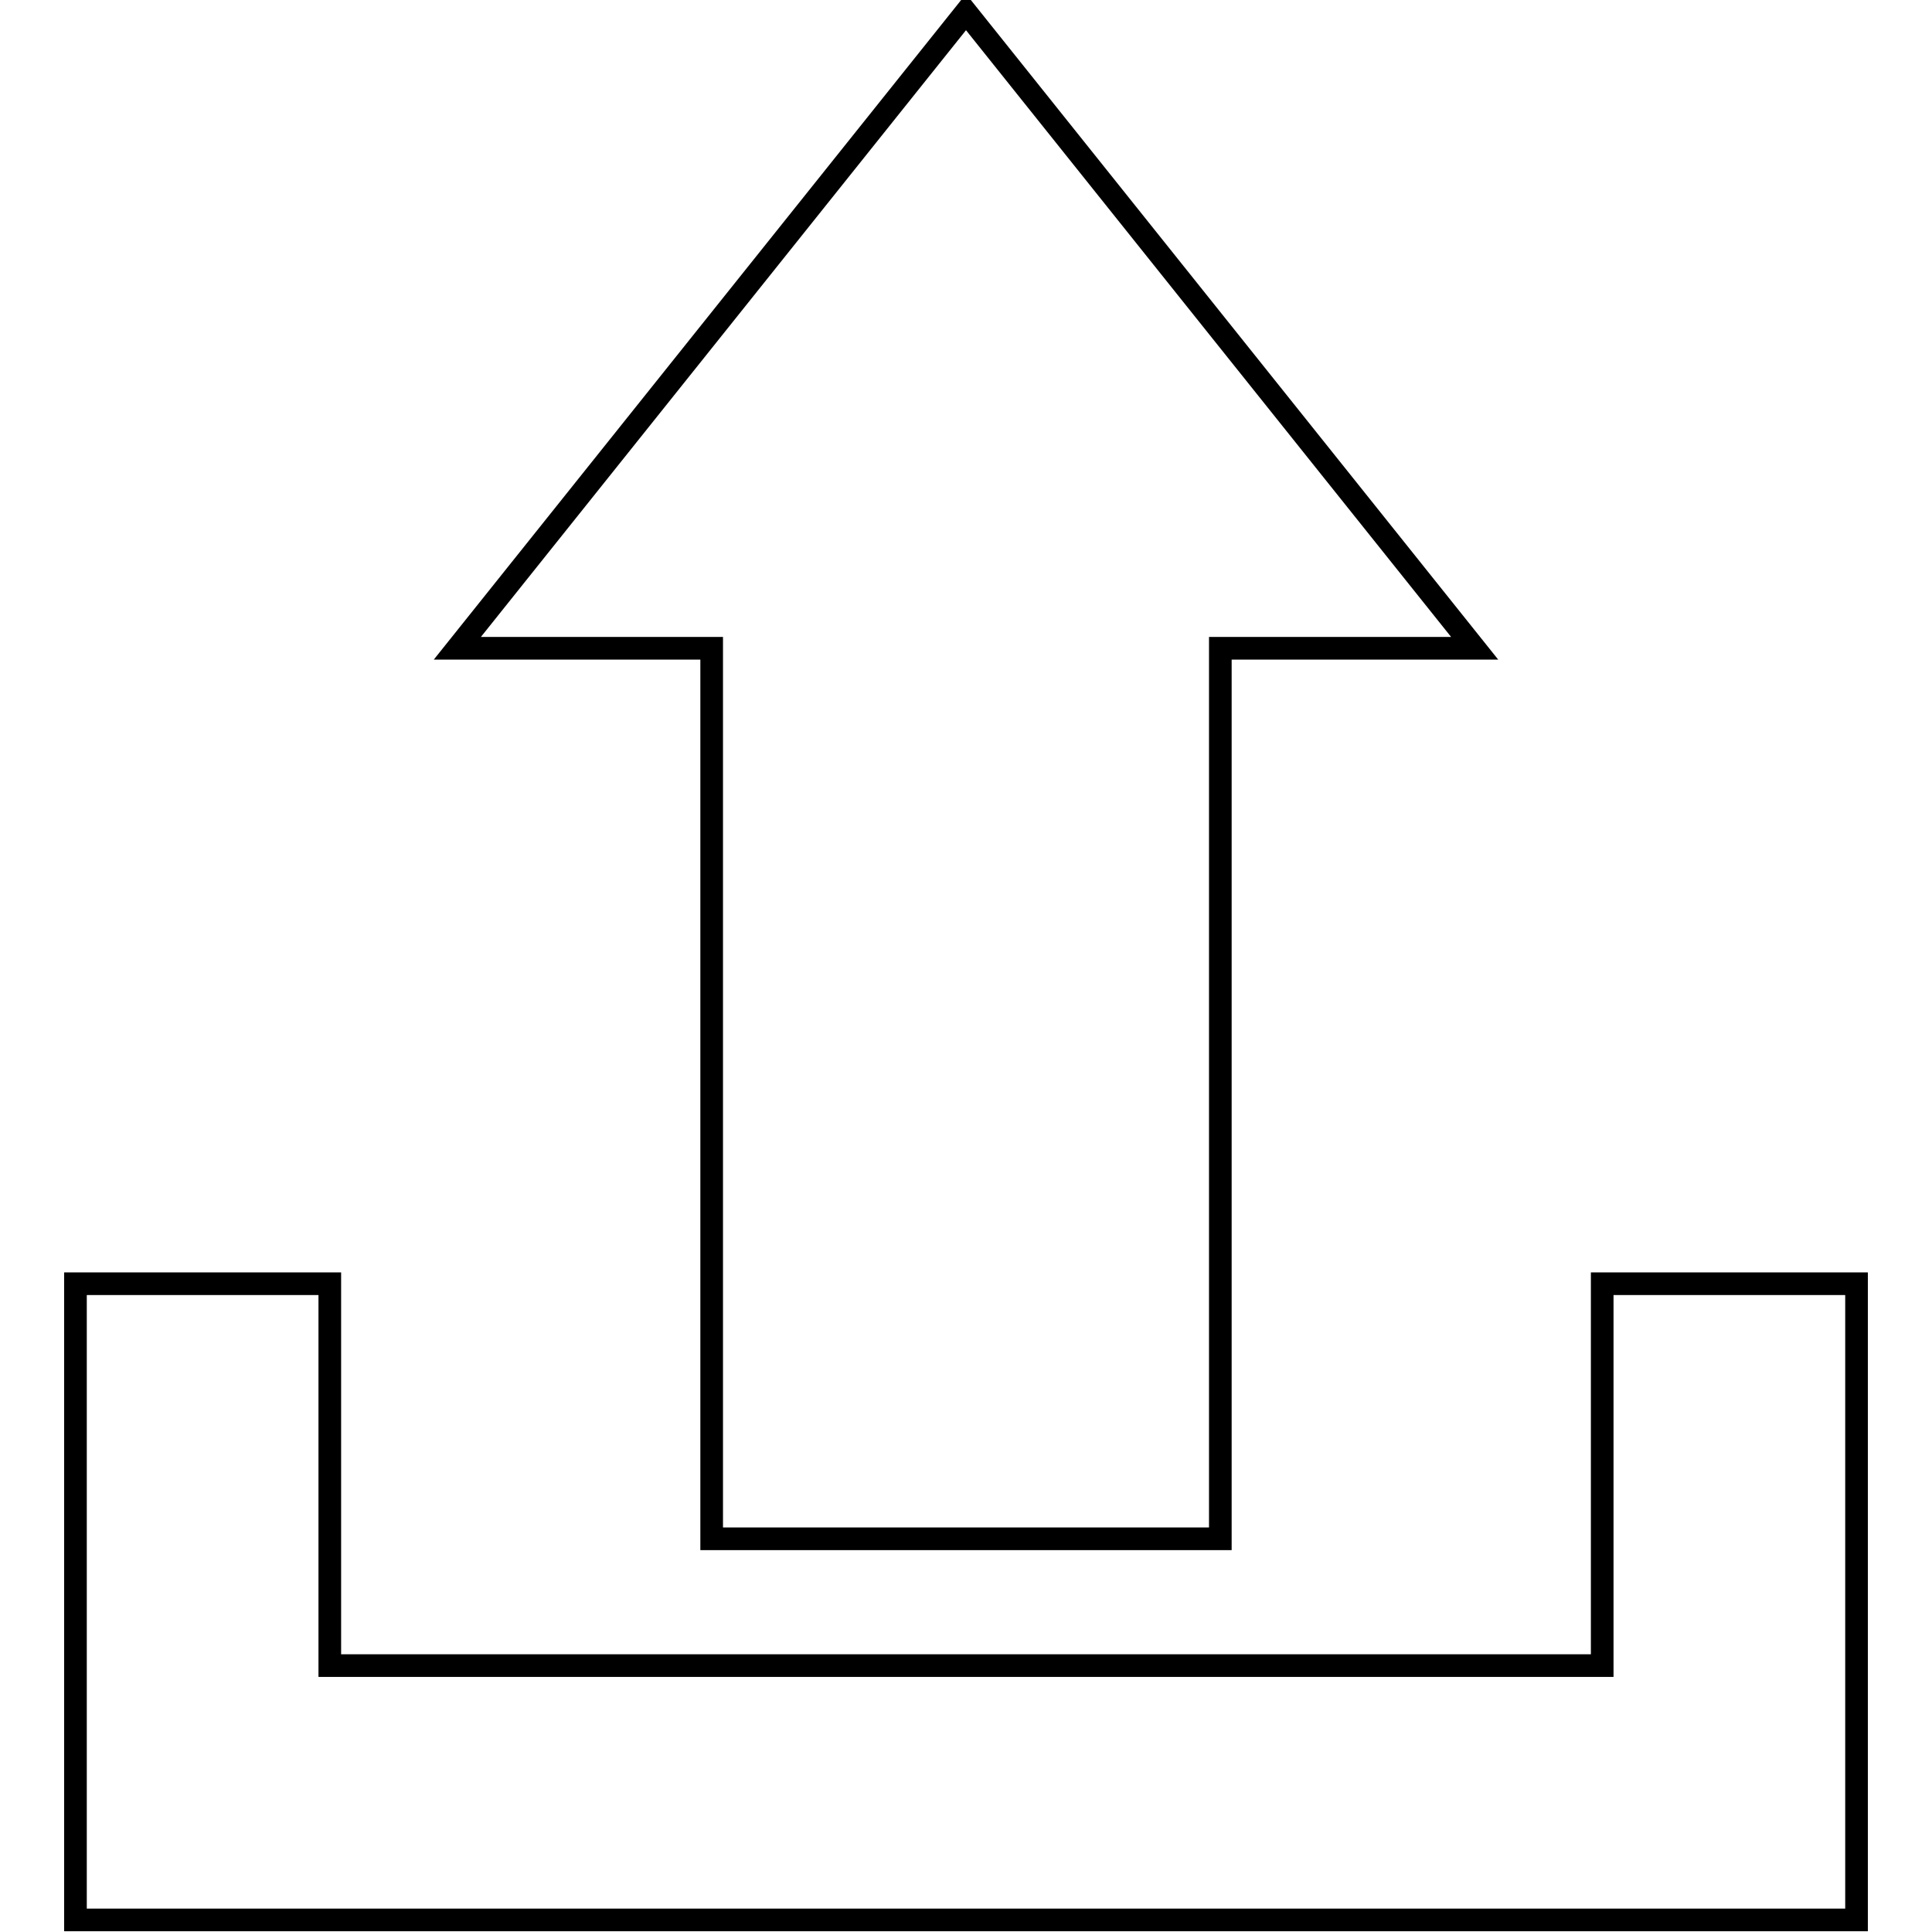 <?xml version="1.0" encoding="utf-8"?>
<!-- Svg Vector Icons : http://www.onlinewebfonts.com/icon -->
<!DOCTYPE svg PUBLIC "-//W3C//DTD SVG 1.1//EN" "http://www.w3.org/Graphics/SVG/1.1/DTD/svg11.dtd">
<svg version="1.1" xmlns="http://www.w3.org/2000/svg" xmlns:xlink="http://www.w3.org/1999/xlink" x="0px" y="0px" viewBox="0 0 256 256" enable-background="new 0 0 256 256" xml:space="preserve">
<g><g><g><g><path stroke-width="3" fill-opacity="0" stroke="#000000"  d="M212.3 170.1L212.3 220.7 43.7 220.7 43.7 170.1 10 170.1 10 220.7 10 254.4 246 254.4 246 220.7 246 170.1 z"/><path stroke-width="3" fill-opacity="0" stroke="#000000"  d="M94.3 203.9L161.7 203.9 161.7 85.9 195.4 85.9 128 1.6 60.6 85.9 94.3 85.9 z"/></g></g><g></g><g></g><g></g><g></g><g></g><g></g><g></g><g></g><g></g><g></g><g></g><g></g><g></g><g></g><g></g></g></g>
</svg>